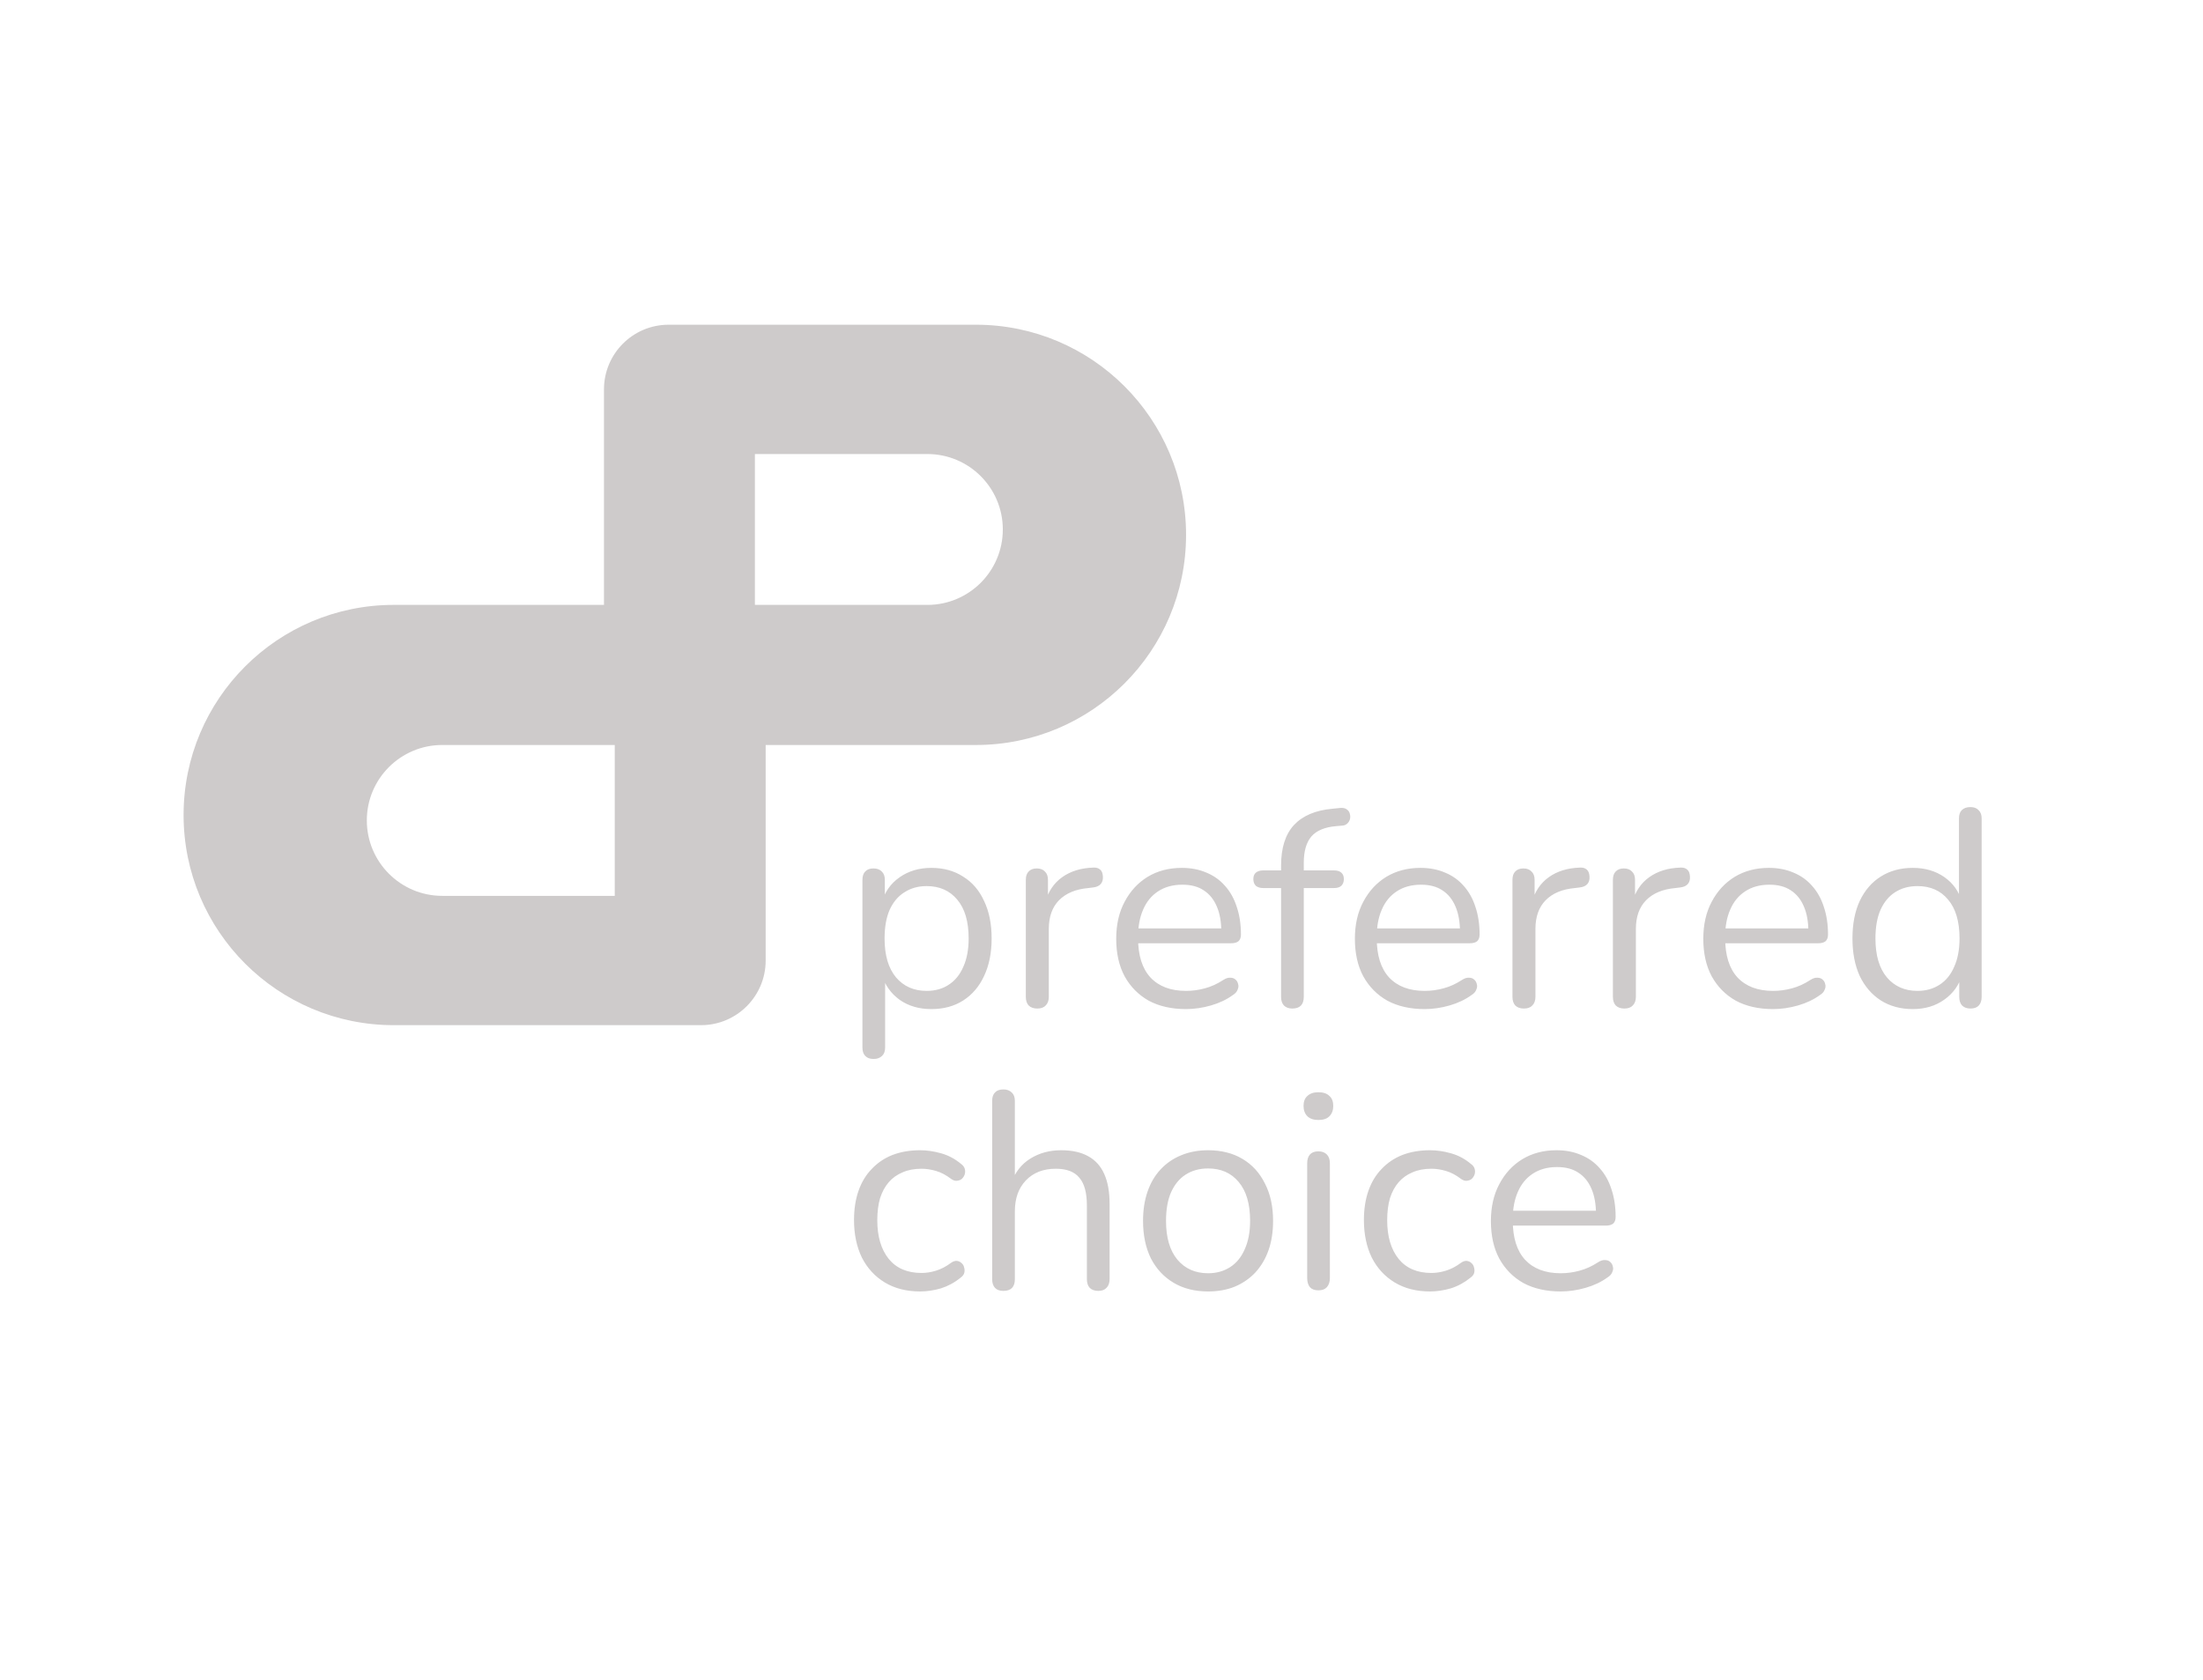 <svg width="156" height="119" viewBox="0 0 156 119" fill="none" xmlns="http://www.w3.org/2000/svg">
<path d="M61.865 75.008C61.6 75.008 61.402 74.935 61.269 74.79C61.137 74.657 61.071 74.459 61.071 74.194V62.326C61.071 62.062 61.137 61.863 61.269 61.731C61.402 61.586 61.593 61.513 61.845 61.513C62.109 61.513 62.308 61.586 62.44 61.731C62.586 61.863 62.658 62.062 62.658 62.326V64.212L62.44 63.934C62.652 63.18 63.069 62.584 63.691 62.148C64.326 61.698 65.08 61.473 65.953 61.473C66.813 61.473 67.561 61.678 68.196 62.088C68.844 62.485 69.34 63.061 69.684 63.815C70.041 64.556 70.22 65.442 70.22 66.474C70.22 67.493 70.041 68.379 69.684 69.134C69.34 69.875 68.85 70.45 68.215 70.86C67.58 71.27 66.826 71.475 65.953 71.475C65.08 71.475 64.332 71.257 63.71 70.821C63.089 70.371 62.665 69.775 62.44 69.034H62.678V74.194C62.678 74.459 62.606 74.657 62.46 74.79C62.315 74.935 62.116 75.008 61.865 75.008ZM65.616 70.186C66.224 70.186 66.747 70.04 67.183 69.749C67.633 69.458 67.977 69.034 68.215 68.479C68.467 67.923 68.593 67.255 68.593 66.474C68.593 65.27 68.321 64.351 67.779 63.716C67.25 63.081 66.528 62.763 65.616 62.763C65.02 62.763 64.498 62.909 64.048 63.2C63.598 63.477 63.247 63.894 62.996 64.45C62.758 64.992 62.639 65.667 62.639 66.474C62.639 67.665 62.91 68.585 63.452 69.233C63.995 69.868 64.716 70.186 65.616 70.186ZM73.455 71.436C73.19 71.436 72.985 71.363 72.84 71.218C72.707 71.072 72.641 70.867 72.641 70.602V62.326C72.641 62.062 72.707 61.863 72.84 61.731C72.972 61.586 73.164 61.513 73.415 61.513C73.667 61.513 73.859 61.586 73.991 61.731C74.136 61.863 74.209 62.062 74.209 62.326V63.934H74.011C74.222 63.153 74.626 62.551 75.221 62.128C75.817 61.705 76.551 61.48 77.424 61.453C77.623 61.44 77.781 61.486 77.9 61.592C78.02 61.685 78.086 61.85 78.099 62.088C78.112 62.313 78.059 62.492 77.94 62.624C77.821 62.756 77.636 62.836 77.385 62.862L77.067 62.902C76.167 62.981 75.473 63.272 74.983 63.775C74.507 64.265 74.269 64.939 74.269 65.799V70.602C74.269 70.867 74.196 71.072 74.05 71.218C73.918 71.363 73.72 71.436 73.455 71.436ZM83.984 71.475C82.965 71.475 82.085 71.277 81.345 70.88C80.617 70.47 80.048 69.894 79.638 69.153C79.241 68.413 79.042 67.526 79.042 66.494C79.042 65.489 79.241 64.615 79.638 63.874C80.035 63.12 80.577 62.532 81.265 62.108C81.966 61.685 82.773 61.473 83.686 61.473C84.335 61.473 84.917 61.586 85.433 61.81C85.949 62.022 86.385 62.333 86.743 62.743C87.113 63.153 87.391 63.65 87.576 64.232C87.775 64.814 87.874 65.469 87.874 66.196C87.874 66.408 87.814 66.567 87.695 66.673C87.576 66.765 87.404 66.812 87.179 66.812H80.273V65.76H86.802L86.485 66.018C86.485 65.303 86.379 64.701 86.167 64.212C85.956 63.709 85.645 63.325 85.234 63.061C84.838 62.796 84.335 62.664 83.726 62.664C83.051 62.664 82.476 62.823 81.999 63.14C81.536 63.444 81.186 63.874 80.948 64.43C80.71 64.973 80.59 65.608 80.59 66.335V66.454C80.59 67.672 80.882 68.598 81.464 69.233C82.059 69.868 82.899 70.186 83.984 70.186C84.434 70.186 84.877 70.126 85.314 70.007C85.764 69.888 86.2 69.689 86.624 69.412C86.809 69.292 86.974 69.24 87.12 69.253C87.279 69.253 87.404 69.299 87.497 69.392C87.59 69.471 87.649 69.577 87.675 69.709C87.715 69.828 87.702 69.961 87.636 70.106C87.583 70.252 87.47 70.377 87.298 70.483C86.862 70.801 86.346 71.046 85.75 71.218C85.155 71.389 84.566 71.475 83.984 71.475ZM91.51 71.436C91.259 71.436 91.061 71.363 90.915 71.218C90.783 71.072 90.716 70.867 90.716 70.602V62.902H89.446C89.235 62.902 89.063 62.849 88.93 62.743C88.811 62.624 88.752 62.465 88.752 62.267C88.752 62.068 88.811 61.916 88.93 61.81C89.063 61.705 89.235 61.652 89.446 61.652H91.153L90.716 62.068V61.314C90.716 60.057 91.021 59.098 91.629 58.437C92.251 57.775 93.157 57.391 94.348 57.285L94.924 57.226C95.109 57.213 95.255 57.246 95.361 57.325C95.48 57.405 95.552 57.504 95.579 57.623C95.618 57.742 95.625 57.868 95.599 58C95.572 58.119 95.513 58.225 95.42 58.318C95.327 58.41 95.215 58.463 95.083 58.476L94.626 58.516C93.819 58.582 93.23 58.827 92.86 59.25C92.503 59.674 92.324 60.295 92.324 61.116V61.949L92.086 61.652H94.467C94.692 61.652 94.864 61.705 94.983 61.81C95.103 61.916 95.162 62.068 95.162 62.267C95.162 62.465 95.103 62.624 94.983 62.743C94.864 62.849 94.692 62.902 94.467 62.902H92.324V70.602C92.324 71.158 92.053 71.436 91.51 71.436ZM100.884 71.475C99.866 71.475 98.986 71.277 98.245 70.88C97.517 70.47 96.948 69.894 96.538 69.153C96.141 68.413 95.943 67.526 95.943 66.494C95.943 65.489 96.141 64.615 96.538 63.874C96.935 63.12 97.477 62.532 98.165 62.108C98.867 61.685 99.674 61.473 100.587 61.473C101.235 61.473 101.817 61.586 102.333 61.81C102.849 62.022 103.286 62.333 103.643 62.743C104.013 63.153 104.291 63.65 104.477 64.232C104.675 64.814 104.774 65.469 104.774 66.196C104.774 66.408 104.715 66.567 104.596 66.673C104.477 66.765 104.305 66.812 104.08 66.812H97.173V65.76H103.703L103.385 66.018C103.385 65.303 103.279 64.701 103.067 64.212C102.856 63.709 102.545 63.325 102.135 63.061C101.738 62.796 101.235 62.664 100.626 62.664C99.952 62.664 99.376 62.823 98.9 63.14C98.437 63.444 98.086 63.874 97.848 64.43C97.61 64.973 97.491 65.608 97.491 66.335V66.454C97.491 67.672 97.782 68.598 98.364 69.233C98.959 69.868 99.799 70.186 100.884 70.186C101.334 70.186 101.777 70.126 102.214 70.007C102.664 69.888 103.101 69.689 103.524 69.412C103.709 69.292 103.875 69.24 104.02 69.253C104.179 69.253 104.305 69.299 104.397 69.392C104.49 69.471 104.549 69.577 104.576 69.709C104.615 69.828 104.602 69.961 104.536 70.106C104.483 70.252 104.371 70.377 104.199 70.483C103.762 70.801 103.246 71.046 102.651 71.218C102.055 71.389 101.467 71.475 100.884 71.475ZM107.914 71.436C107.65 71.436 107.445 71.363 107.299 71.218C107.167 71.072 107.101 70.867 107.101 70.602V62.326C107.101 62.062 107.167 61.863 107.299 61.731C107.431 61.586 107.623 61.513 107.875 61.513C108.126 61.513 108.318 61.586 108.45 61.731C108.596 61.863 108.669 62.062 108.669 62.326V63.934H108.47C108.682 63.153 109.085 62.551 109.681 62.128C110.276 61.705 111.01 61.48 111.884 61.453C112.082 61.44 112.241 61.486 112.36 61.592C112.479 61.685 112.545 61.85 112.558 62.088C112.572 62.313 112.519 62.492 112.4 62.624C112.281 62.756 112.095 62.836 111.844 62.862L111.526 62.902C110.627 62.981 109.932 63.272 109.443 63.775C108.966 64.265 108.728 64.939 108.728 65.799V70.602C108.728 70.867 108.655 71.072 108.51 71.218C108.377 71.363 108.179 71.436 107.914 71.436ZM115.027 71.436C114.763 71.436 114.558 71.363 114.412 71.218C114.28 71.072 114.214 70.867 114.214 70.602V62.326C114.214 62.062 114.28 61.863 114.412 61.731C114.544 61.586 114.736 61.513 114.988 61.513C115.239 61.513 115.431 61.586 115.563 61.731C115.709 61.863 115.781 62.062 115.781 62.326V63.934H115.583C115.795 63.153 116.198 62.551 116.794 62.128C117.389 61.705 118.123 61.48 118.996 61.453C119.195 61.44 119.354 61.486 119.473 61.592C119.592 61.685 119.658 61.85 119.671 62.088C119.684 62.313 119.632 62.492 119.512 62.624C119.393 62.756 119.208 62.836 118.957 62.862L118.639 62.902C117.74 62.981 117.045 63.272 116.555 63.775C116.079 64.265 115.841 64.939 115.841 65.799V70.602C115.841 70.867 115.768 71.072 115.623 71.218C115.49 71.363 115.292 71.436 115.027 71.436ZM125.556 71.475C124.538 71.475 123.658 71.277 122.917 70.88C122.189 70.47 121.62 69.894 121.21 69.153C120.813 68.413 120.615 67.526 120.615 66.494C120.615 65.489 120.813 64.615 121.21 63.874C121.607 63.12 122.149 62.532 122.837 62.108C123.539 61.685 124.346 61.473 125.259 61.473C125.907 61.473 126.489 61.586 127.005 61.81C127.521 62.022 127.958 62.333 128.315 62.743C128.685 63.153 128.963 63.65 129.149 64.232C129.347 64.814 129.446 65.469 129.446 66.196C129.446 66.408 129.387 66.567 129.268 66.673C129.149 66.765 128.977 66.812 128.752 66.812H121.845V65.76H128.375L128.057 66.018C128.057 65.303 127.951 64.701 127.739 64.212C127.528 63.709 127.217 63.325 126.807 63.061C126.41 62.796 125.907 62.664 125.298 62.664C124.624 62.664 124.048 62.823 123.572 63.14C123.109 63.444 122.758 63.874 122.52 64.43C122.282 64.973 122.163 65.608 122.163 66.335V66.454C122.163 67.672 122.454 68.598 123.036 69.233C123.631 69.868 124.471 70.186 125.556 70.186C126.006 70.186 126.449 70.126 126.886 70.007C127.336 69.888 127.773 69.689 128.196 69.412C128.381 69.292 128.547 69.24 128.692 69.253C128.851 69.253 128.977 69.299 129.069 69.392C129.162 69.471 129.221 69.577 129.248 69.709C129.287 69.828 129.274 69.961 129.208 70.106C129.155 70.252 129.043 70.377 128.871 70.483C128.434 70.801 127.918 71.046 127.323 71.218C126.727 71.389 126.139 71.475 125.556 71.475ZM135.444 71.475C134.584 71.475 133.83 71.27 133.182 70.86C132.547 70.45 132.051 69.875 131.693 69.134C131.349 68.379 131.177 67.493 131.177 66.474C131.177 65.442 131.349 64.556 131.693 63.815C132.051 63.061 132.547 62.485 133.182 62.088C133.83 61.678 134.584 61.473 135.444 61.473C136.317 61.473 137.065 61.691 137.687 62.128C138.309 62.565 138.725 63.153 138.937 63.894H138.719V57.98C138.719 57.715 138.785 57.517 138.917 57.385C139.063 57.239 139.268 57.166 139.533 57.166C139.784 57.166 139.976 57.239 140.108 57.385C140.254 57.517 140.326 57.715 140.326 57.98V70.602C140.326 70.867 140.26 71.072 140.128 71.218C139.996 71.363 139.797 71.436 139.533 71.436C139.281 71.436 139.083 71.363 138.937 71.218C138.805 71.072 138.739 70.867 138.739 70.602V68.717L138.957 68.995C138.745 69.749 138.322 70.351 137.687 70.801C137.065 71.251 136.317 71.475 135.444 71.475ZM135.782 70.186C136.377 70.186 136.9 70.04 137.349 69.749C137.799 69.458 138.143 69.034 138.381 68.479C138.633 67.923 138.759 67.255 138.759 66.474C138.759 65.27 138.487 64.351 137.945 63.716C137.416 63.081 136.695 62.763 135.782 62.763C135.173 62.763 134.644 62.909 134.194 63.2C133.757 63.477 133.413 63.894 133.162 64.45C132.924 64.992 132.805 65.667 132.805 66.474C132.805 67.665 133.076 68.585 133.618 69.233C134.161 69.868 134.882 70.186 135.782 70.186ZM65.159 91.475C64.193 91.475 63.36 91.264 62.658 90.84C61.957 90.417 61.415 89.828 61.031 89.074C60.661 88.307 60.475 87.42 60.475 86.415C60.475 85.647 60.581 84.959 60.793 84.351C61.005 83.742 61.316 83.226 61.726 82.803C62.136 82.366 62.625 82.035 63.194 81.81C63.776 81.585 64.431 81.473 65.159 81.473C65.635 81.473 66.132 81.546 66.648 81.691C67.164 81.837 67.633 82.088 68.057 82.445C68.189 82.538 68.275 82.651 68.315 82.783C68.354 82.915 68.354 83.047 68.315 83.18C68.275 83.299 68.209 83.405 68.116 83.497C68.024 83.577 67.904 83.623 67.759 83.636C67.627 83.65 67.488 83.603 67.342 83.497C66.998 83.233 66.648 83.047 66.29 82.942C65.933 82.836 65.589 82.783 65.258 82.783C64.742 82.783 64.293 82.869 63.909 83.041C63.525 83.2 63.201 83.431 62.936 83.736C62.672 84.04 62.467 84.417 62.321 84.867C62.189 85.317 62.123 85.839 62.123 86.435C62.123 87.586 62.394 88.499 62.936 89.173C63.479 89.835 64.253 90.166 65.258 90.166C65.589 90.166 65.927 90.113 66.27 90.007C66.628 89.901 66.985 89.716 67.342 89.451C67.488 89.345 67.627 89.299 67.759 89.312C67.891 89.326 68.004 89.378 68.096 89.471C68.189 89.55 68.249 89.656 68.275 89.789C68.315 89.921 68.315 90.053 68.275 90.186C68.235 90.305 68.149 90.41 68.017 90.503C67.594 90.847 67.13 91.098 66.628 91.257C66.125 91.403 65.635 91.475 65.159 91.475ZM71.051 91.436C70.787 91.436 70.588 91.363 70.456 91.218C70.324 91.072 70.257 90.867 70.257 90.602V77.98C70.257 77.716 70.324 77.517 70.456 77.385C70.588 77.239 70.787 77.166 71.051 77.166C71.303 77.166 71.501 77.239 71.647 77.385C71.792 77.517 71.865 77.716 71.865 77.98V83.795H71.607C71.885 83.028 72.335 82.452 72.957 82.068C73.592 81.671 74.319 81.473 75.14 81.473C75.907 81.473 76.542 81.612 77.045 81.89C77.561 82.168 77.945 82.591 78.196 83.16C78.447 83.716 78.573 84.424 78.573 85.284V90.602C78.573 90.867 78.5 91.072 78.355 91.218C78.222 91.363 78.031 91.436 77.779 91.436C77.514 91.436 77.309 91.363 77.164 91.218C77.032 91.072 76.965 90.867 76.965 90.602V85.383C76.965 84.483 76.787 83.828 76.43 83.418C76.086 82.995 75.53 82.783 74.763 82.783C73.876 82.783 73.168 83.061 72.639 83.616C72.123 84.159 71.865 84.887 71.865 85.799V90.602C71.865 91.158 71.594 91.436 71.051 91.436ZM85.546 91.475C84.607 91.475 83.793 91.27 83.105 90.86C82.417 90.45 81.881 89.875 81.498 89.134C81.127 88.379 80.942 87.493 80.942 86.474C80.942 85.707 81.048 85.019 81.259 84.41C81.471 83.788 81.782 83.259 82.192 82.823C82.602 82.386 83.085 82.055 83.641 81.83C84.21 81.592 84.845 81.473 85.546 81.473C86.486 81.473 87.299 81.678 87.987 82.088C88.675 82.498 89.204 83.081 89.575 83.835C89.959 84.576 90.15 85.456 90.15 86.474C90.15 87.242 90.044 87.93 89.833 88.538C89.621 89.147 89.31 89.676 88.9 90.126C88.49 90.563 88 90.9 87.431 91.138C86.876 91.363 86.247 91.475 85.546 91.475ZM85.546 90.186C86.141 90.186 86.664 90.04 87.114 89.749C87.564 89.458 87.908 89.034 88.146 88.479C88.397 87.923 88.523 87.255 88.523 86.474C88.523 85.27 88.252 84.351 87.709 83.716C87.18 83.081 86.459 82.763 85.546 82.763C84.938 82.763 84.408 82.909 83.958 83.2C83.522 83.478 83.178 83.894 82.926 84.45C82.688 84.992 82.569 85.667 82.569 86.474C82.569 87.665 82.84 88.585 83.383 89.233C83.925 89.868 84.646 90.186 85.546 90.186ZM93.359 91.396C93.094 91.396 92.896 91.323 92.763 91.178C92.631 91.019 92.565 90.801 92.565 90.523V82.406C92.565 82.128 92.631 81.916 92.763 81.771C92.896 81.625 93.094 81.552 93.359 81.552C93.61 81.552 93.809 81.625 93.954 81.771C94.1 81.916 94.172 82.128 94.172 82.406V90.523C94.172 90.801 94.1 91.019 93.954 91.178C93.822 91.323 93.623 91.396 93.359 91.396ZM93.359 79.33C93.028 79.33 92.77 79.244 92.585 79.072C92.4 78.886 92.307 78.642 92.307 78.337C92.307 78.02 92.4 77.782 92.585 77.623C92.77 77.451 93.028 77.365 93.359 77.365C93.703 77.365 93.961 77.451 94.133 77.623C94.318 77.782 94.411 78.02 94.411 78.337C94.411 78.642 94.318 78.886 94.133 79.072C93.961 79.244 93.703 79.33 93.359 79.33ZM101.266 91.475C100.3 91.475 99.466 91.264 98.765 90.84C98.064 90.417 97.522 89.828 97.138 89.074C96.767 88.307 96.582 87.42 96.582 86.415C96.582 85.647 96.688 84.959 96.9 84.351C97.112 83.742 97.422 83.226 97.832 82.803C98.243 82.366 98.732 82.035 99.301 81.81C99.883 81.585 100.538 81.473 101.266 81.473C101.742 81.473 102.238 81.546 102.754 81.691C103.27 81.837 103.74 82.088 104.163 82.445C104.296 82.538 104.382 82.651 104.421 82.783C104.461 82.915 104.461 83.047 104.421 83.18C104.382 83.299 104.316 83.405 104.223 83.497C104.13 83.577 104.011 83.623 103.866 83.636C103.733 83.65 103.595 83.603 103.449 83.497C103.105 83.233 102.754 83.047 102.397 82.942C102.04 82.836 101.696 82.783 101.365 82.783C100.849 82.783 100.399 82.869 100.016 83.041C99.632 83.2 99.308 83.431 99.043 83.736C98.778 84.04 98.573 84.417 98.428 84.867C98.296 85.317 98.23 85.839 98.23 86.435C98.23 87.586 98.501 88.499 99.043 89.173C99.586 89.835 100.36 90.166 101.365 90.166C101.696 90.166 102.033 90.113 102.377 90.007C102.735 89.901 103.092 89.716 103.449 89.451C103.595 89.345 103.733 89.299 103.866 89.312C103.998 89.326 104.111 89.378 104.203 89.471C104.296 89.55 104.355 89.656 104.382 89.789C104.421 89.921 104.421 90.053 104.382 90.186C104.342 90.305 104.256 90.41 104.124 90.503C103.7 90.847 103.237 91.098 102.735 91.257C102.232 91.403 101.742 91.475 101.266 91.475ZM110.517 91.475C109.498 91.475 108.618 91.277 107.877 90.88C107.149 90.47 106.581 89.894 106.17 89.153C105.773 88.413 105.575 87.526 105.575 86.494C105.575 85.489 105.773 84.615 106.17 83.874C106.567 83.12 107.11 82.531 107.798 82.108C108.499 81.685 109.306 81.473 110.219 81.473C110.867 81.473 111.449 81.585 111.965 81.81C112.481 82.022 112.918 82.333 113.275 82.743C113.646 83.153 113.924 83.65 114.109 84.232C114.307 84.814 114.407 85.469 114.407 86.196C114.407 86.408 114.347 86.567 114.228 86.673C114.109 86.765 113.937 86.812 113.712 86.812H106.805V85.76H113.335L113.017 86.018C113.017 85.303 112.911 84.701 112.7 84.212C112.488 83.709 112.177 83.325 111.767 83.061C111.37 82.796 110.867 82.664 110.259 82.664C109.584 82.664 109.008 82.823 108.532 83.14C108.069 83.444 107.718 83.874 107.48 84.43C107.242 84.973 107.123 85.608 107.123 86.335V86.454C107.123 87.672 107.414 88.598 107.996 89.233C108.592 89.868 109.432 90.186 110.517 90.186C110.967 90.186 111.41 90.126 111.846 90.007C112.296 89.888 112.733 89.689 113.156 89.412C113.341 89.292 113.507 89.24 113.652 89.253C113.811 89.253 113.937 89.299 114.029 89.392C114.122 89.471 114.182 89.577 114.208 89.709C114.248 89.828 114.235 89.961 114.168 90.106C114.115 90.252 114.003 90.377 113.831 90.483C113.394 90.801 112.878 91.046 112.283 91.218C111.688 91.389 111.099 91.475 110.517 91.475Z" fill="#CECBCB"/>
<path fill-rule="evenodd" clip-rule="evenodd" d="M83.988 37.885C83.988 46.105 77.324 52.769 69.104 52.769L54.219 52.769V68.034C54.219 70.564 52.168 72.614 49.639 72.614H27.885C19.664 72.614 13 65.95 13 57.73C13 49.509 19.664 42.845 27.885 42.845H42.769L42.769 27.58C42.769 25.05 44.82 23 47.349 23L69.104 23C77.324 23 83.988 29.664 83.988 37.885ZM71.012 37.503C71.012 40.454 68.62 42.846 65.668 42.846H53.456V32.16L65.668 32.16C68.62 32.16 71.012 34.552 71.012 37.503ZM25.976 58.111C25.976 55.16 28.369 52.768 31.32 52.768H43.532V63.455H31.32C28.369 63.455 25.976 61.062 25.976 58.111Z" fill="#CECBCB"/>
</svg>
